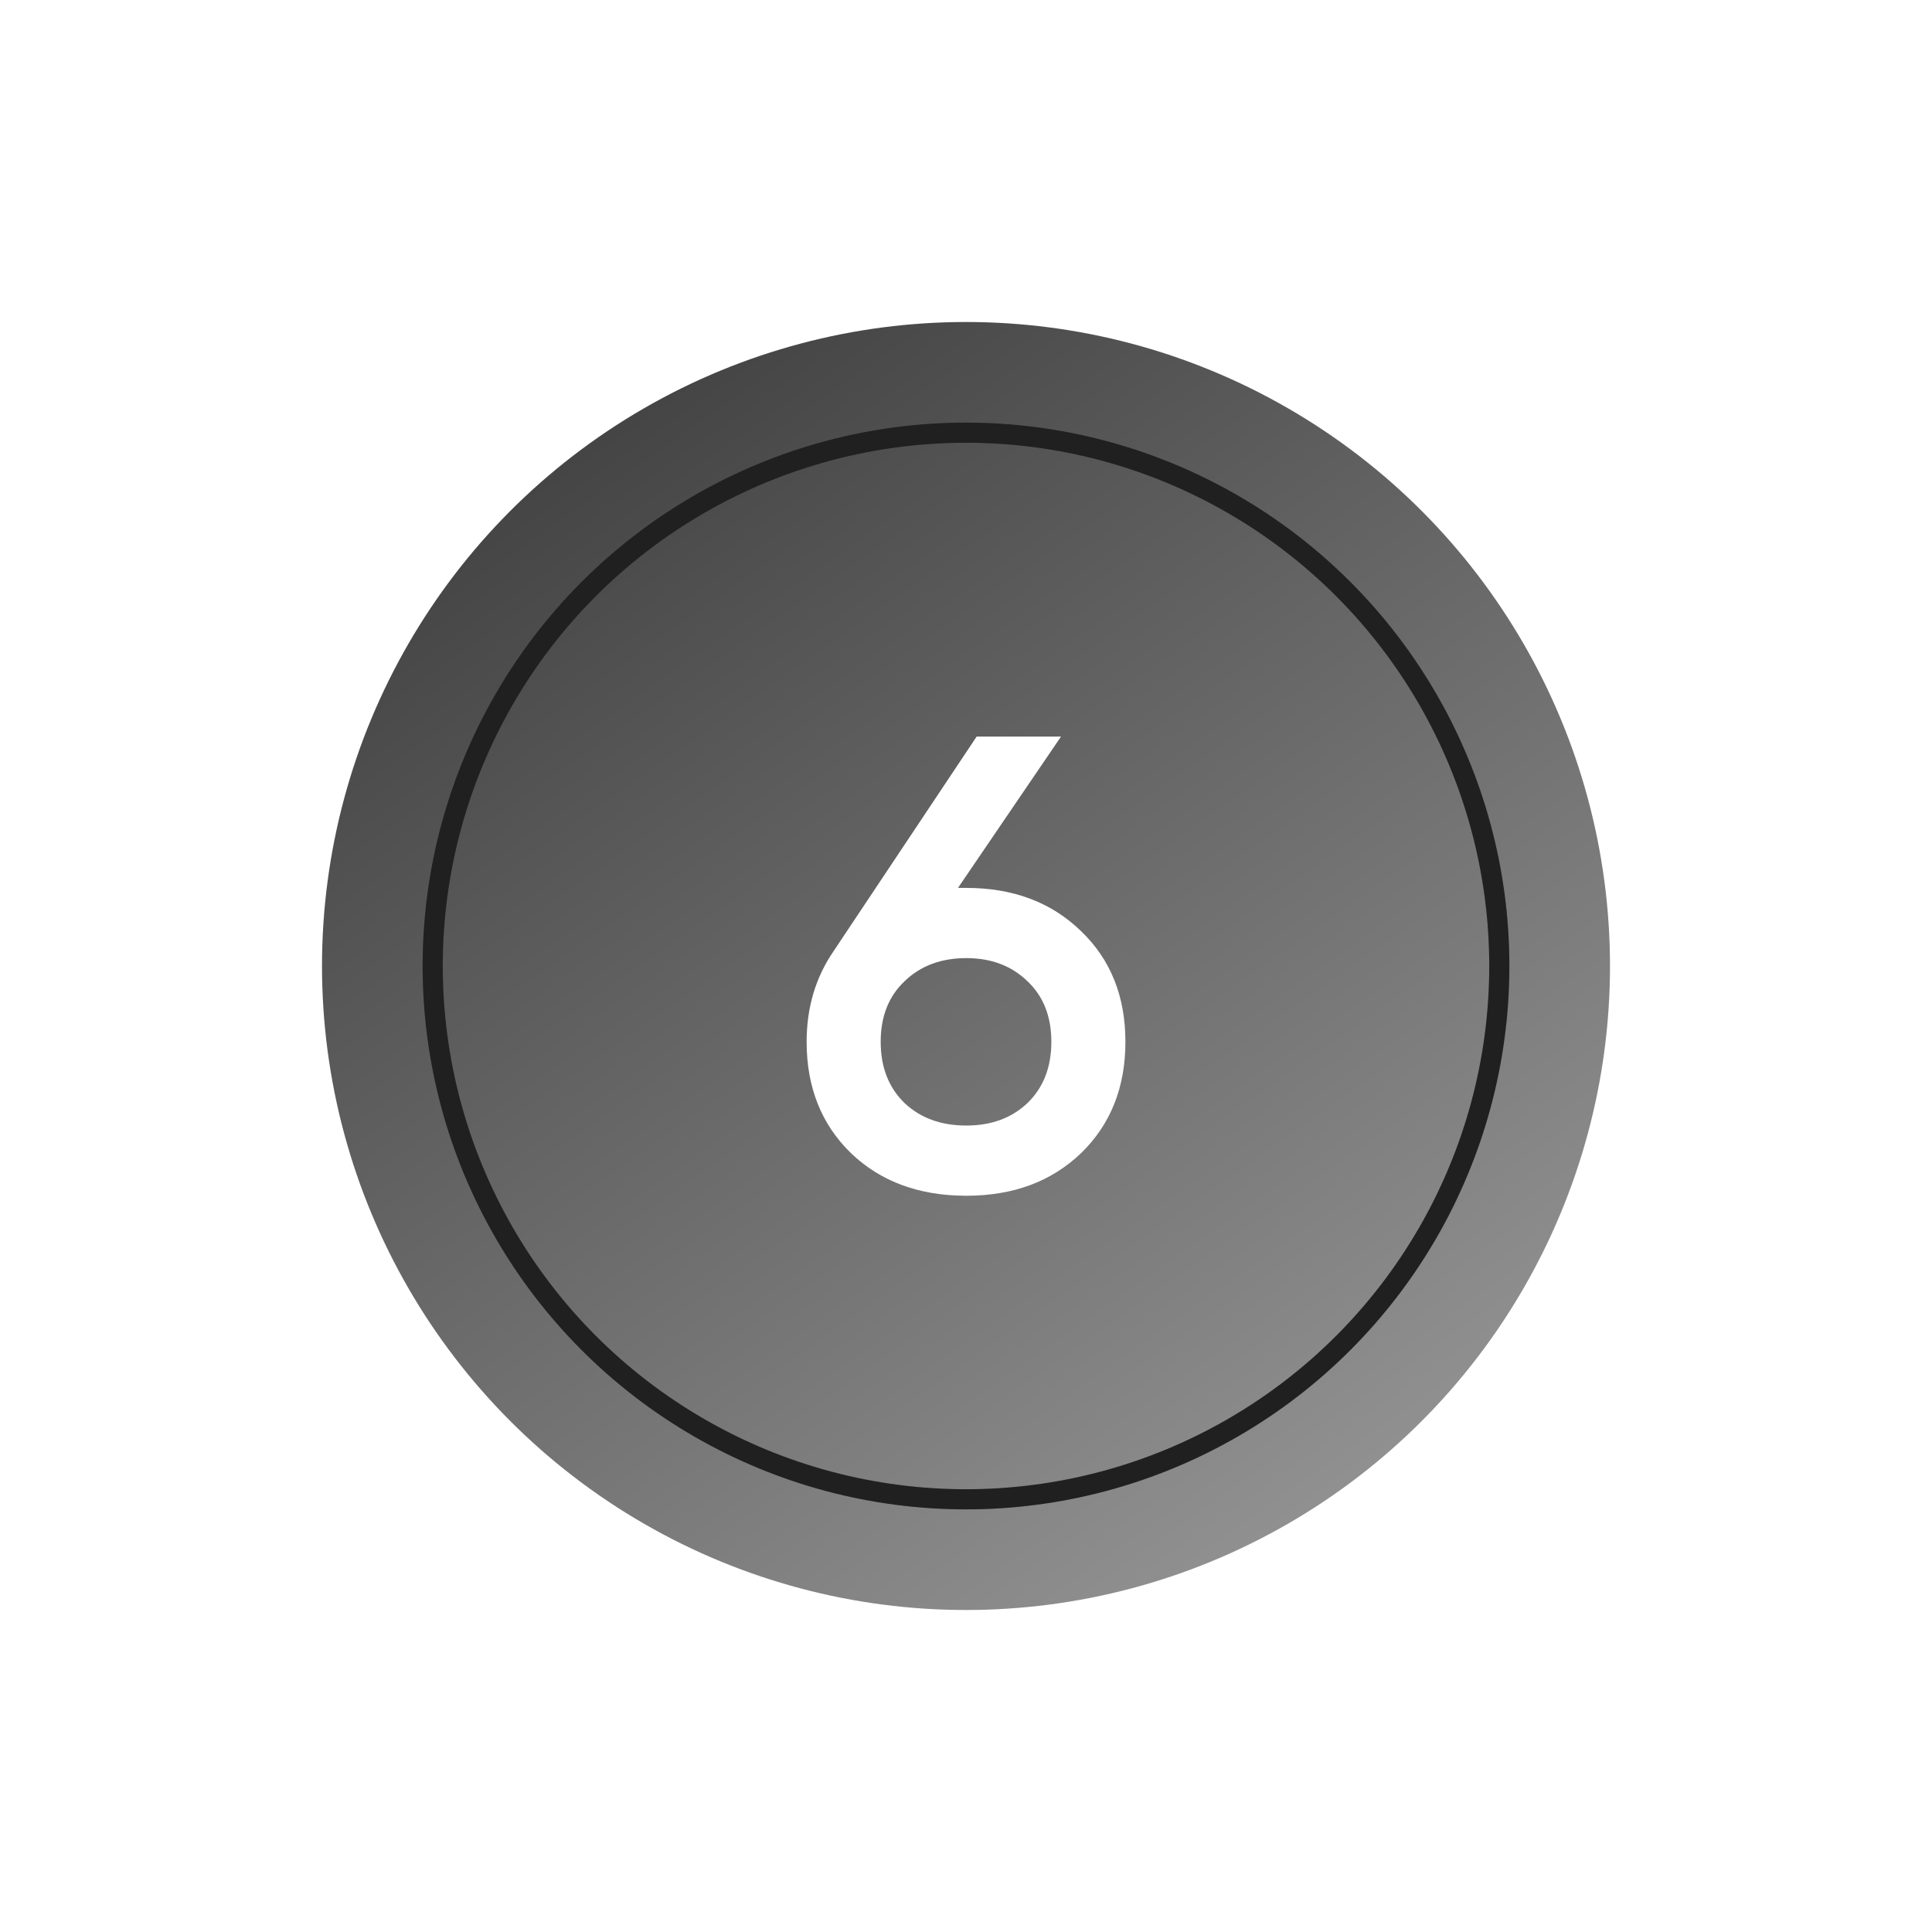 <svg width="96" height="96" viewBox="0 0 96 96" fill="none" xmlns="http://www.w3.org/2000/svg">
<g filter="url(#filter0_f_243_8887)">
<circle cx="48" cy="48" r="32" fill="url(#paint0_linear_243_8887)"/>
</g>
<circle cx="48" cy="48" r="26.5" stroke="#282828"/>
<circle cx="48" cy="48" r="26.5" stroke="black" stroke-opacity="0.2"/>
<path d="M48.017 44.12C50.343 44.12 52.241 44.835 53.713 46.264C55.185 47.672 55.921 49.507 55.921 51.768C55.921 54.029 55.185 55.875 53.713 57.304C52.241 58.712 50.343 59.416 48.017 59.416C45.671 59.416 43.761 58.712 42.289 57.304C40.817 55.875 40.081 54.029 40.081 51.768C40.081 50.061 40.529 48.557 41.425 47.256L48.529 36.6H52.721L47.601 44.12H48.017ZM48.017 55.928C49.255 55.928 50.268 55.555 51.057 54.808C51.847 54.04 52.241 53.027 52.241 51.768C52.241 50.509 51.847 49.507 51.057 48.76C50.268 47.992 49.255 47.608 48.017 47.608C46.759 47.608 45.735 47.992 44.945 48.76C44.156 49.507 43.761 50.509 43.761 51.768C43.761 53.027 44.156 54.04 44.945 54.808C45.735 55.555 46.759 55.928 48.017 55.928Z" fill="white"/>
<defs>
<filter id="filter0_f_243_8887" x="0" y="0" width="96" height="96" filterUnits="userSpaceOnUse" color-interpolation-filters="sRGB">
<feFlood flood-opacity="0" result="BackgroundImageFix"/>
<feBlend mode="normal" in="SourceGraphic" in2="BackgroundImageFix" result="shape"/>
<feGaussianBlur stdDeviation="8" result="effect1_foregroundBlur_243_8887"/>
</filter>
<linearGradient id="paint0_linear_243_8887" x1="16" y1="1.5" x2="77.5" y2="89" gradientUnits="userSpaceOnUse">
<stop stop-color="#282828"/>
<stop offset="1" stop-color="#A6A6A6"/>
</linearGradient>
</defs>
</svg>
